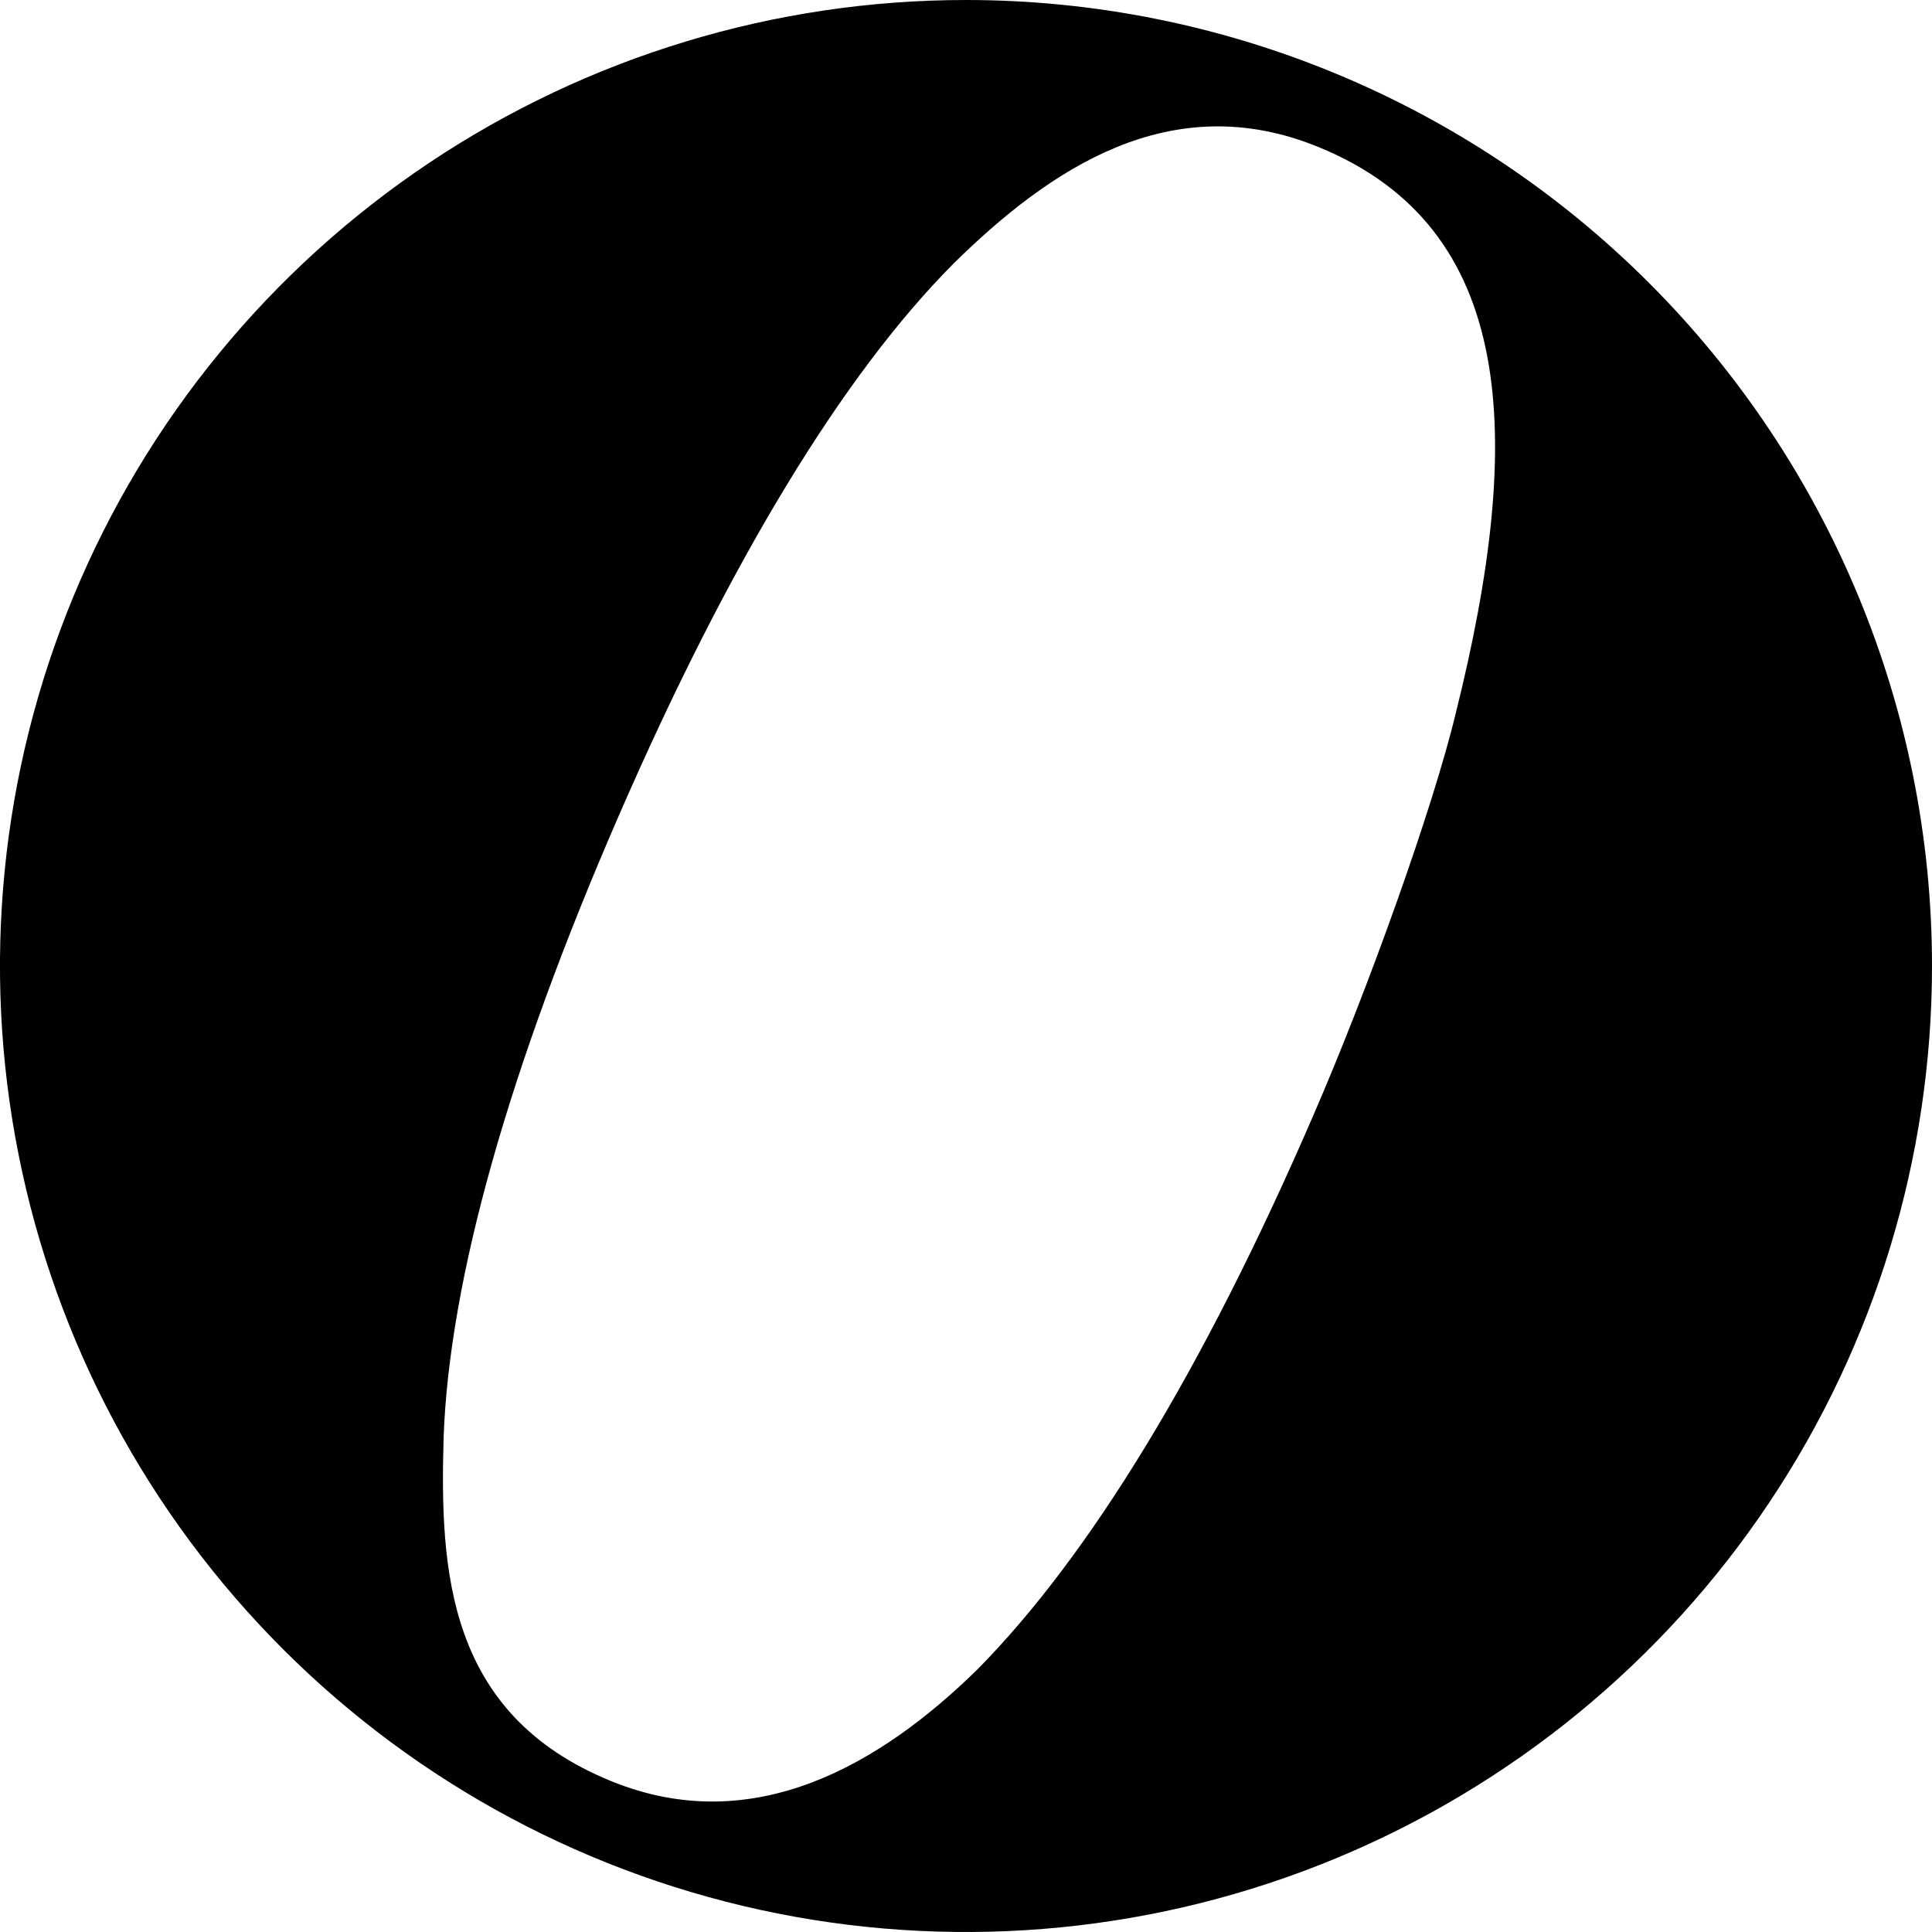 <svg width="32" height="32" viewBox="0 0 32 32" fill="none" xmlns="http://www.w3.org/2000/svg">
<g clip-path="url(#clip0_6744_16423)">
<path d="M15.999 0C12.835 0 9.742 0.938 7.11 2.696C4.479 4.455 2.428 6.953 1.217 9.877C0.006 12.801 -0.31 16.018 0.307 19.121C0.924 22.225 2.448 25.076 4.686 27.314C6.923 29.551 9.774 31.075 12.878 31.693C15.982 32.31 19.199 31.993 22.122 30.782C25.046 29.571 27.545 27.52 29.303 24.889C31.061 22.258 32 19.165 32 16C32 11.757 30.314 7.687 27.313 4.686C24.313 1.686 20.243 0 15.999 0ZM24.115 11.8C23.737 13.384 22.642 16.432 21.741 18.501C19.917 22.715 18.043 25.77 16.194 27.646C14.61 29.201 12.496 30.472 10.118 29.499C7.402 28.39 7.284 26.012 7.348 23.799C7.443 21.205 8.418 17.718 10.251 13.506C12.084 9.294 13.965 6.201 15.798 4.361C17.382 2.804 19.387 1.433 21.838 2.435C25.106 3.77 25.262 7.201 24.115 11.8Z" fill="black"/>
</g>
<defs>
<clipPath id="clip0_6744_16423">
<rect width="32" height="32" fill="white"/>
</clipPath>
</defs>
</svg>
